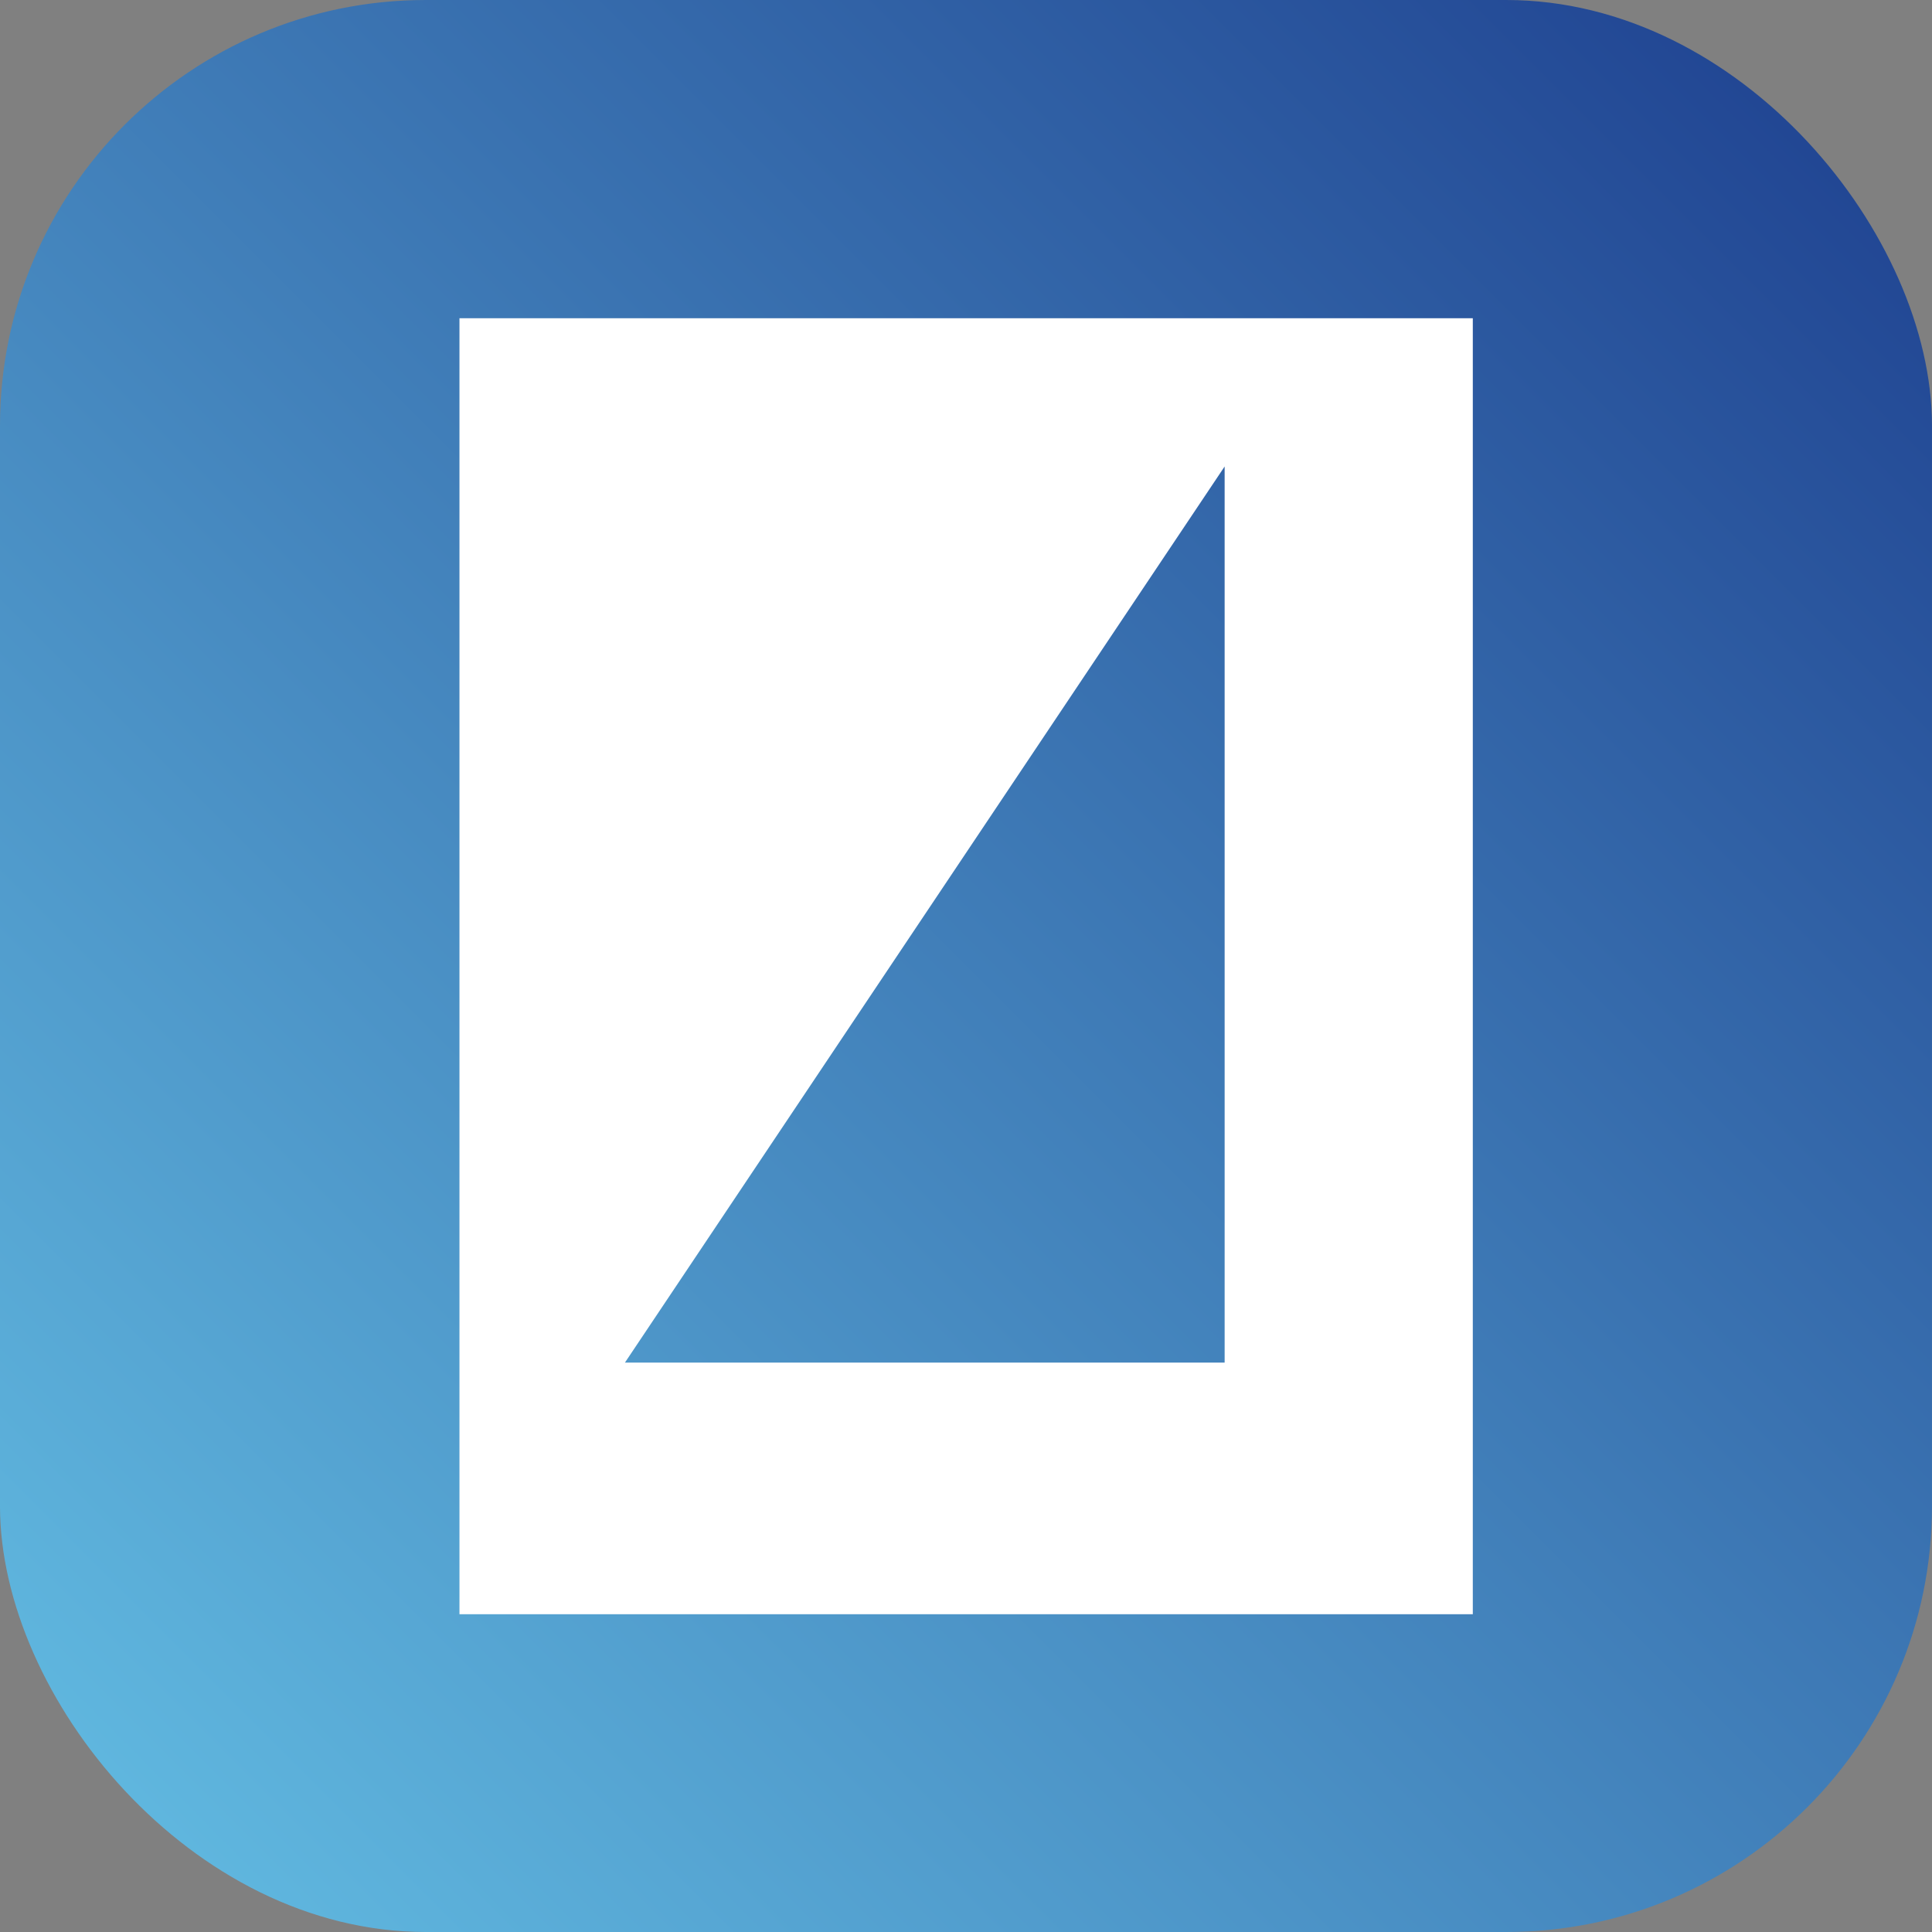 <svg width="862" height="862" viewBox="0 0 862 862" fill="none" xmlns="http://www.w3.org/2000/svg">
<rect x="0" y="0" width="862" height="862" fill="#808080" stroke="none"/>
<rect width="862" height="862" rx="190" fill="url(#paint0_linear_401_2)"/>
<path fill-rule="evenodd" clip-rule="evenodd" d="M657.121 142H205V720.223H657.121V142ZM278.816 607.962H546.398V208.127L278.816 607.962Z" fill="white"/>
<defs>
<linearGradient id="paint0_linear_401_2" x1="862" y1="0" x2="0" y2="862" gradientUnits="userSpaceOnUse">
<stop stop-color="#1D3E8E"/>
<stop offset="1" stop-color="#64BFE4"/>
</linearGradient>
</defs>
</svg>
